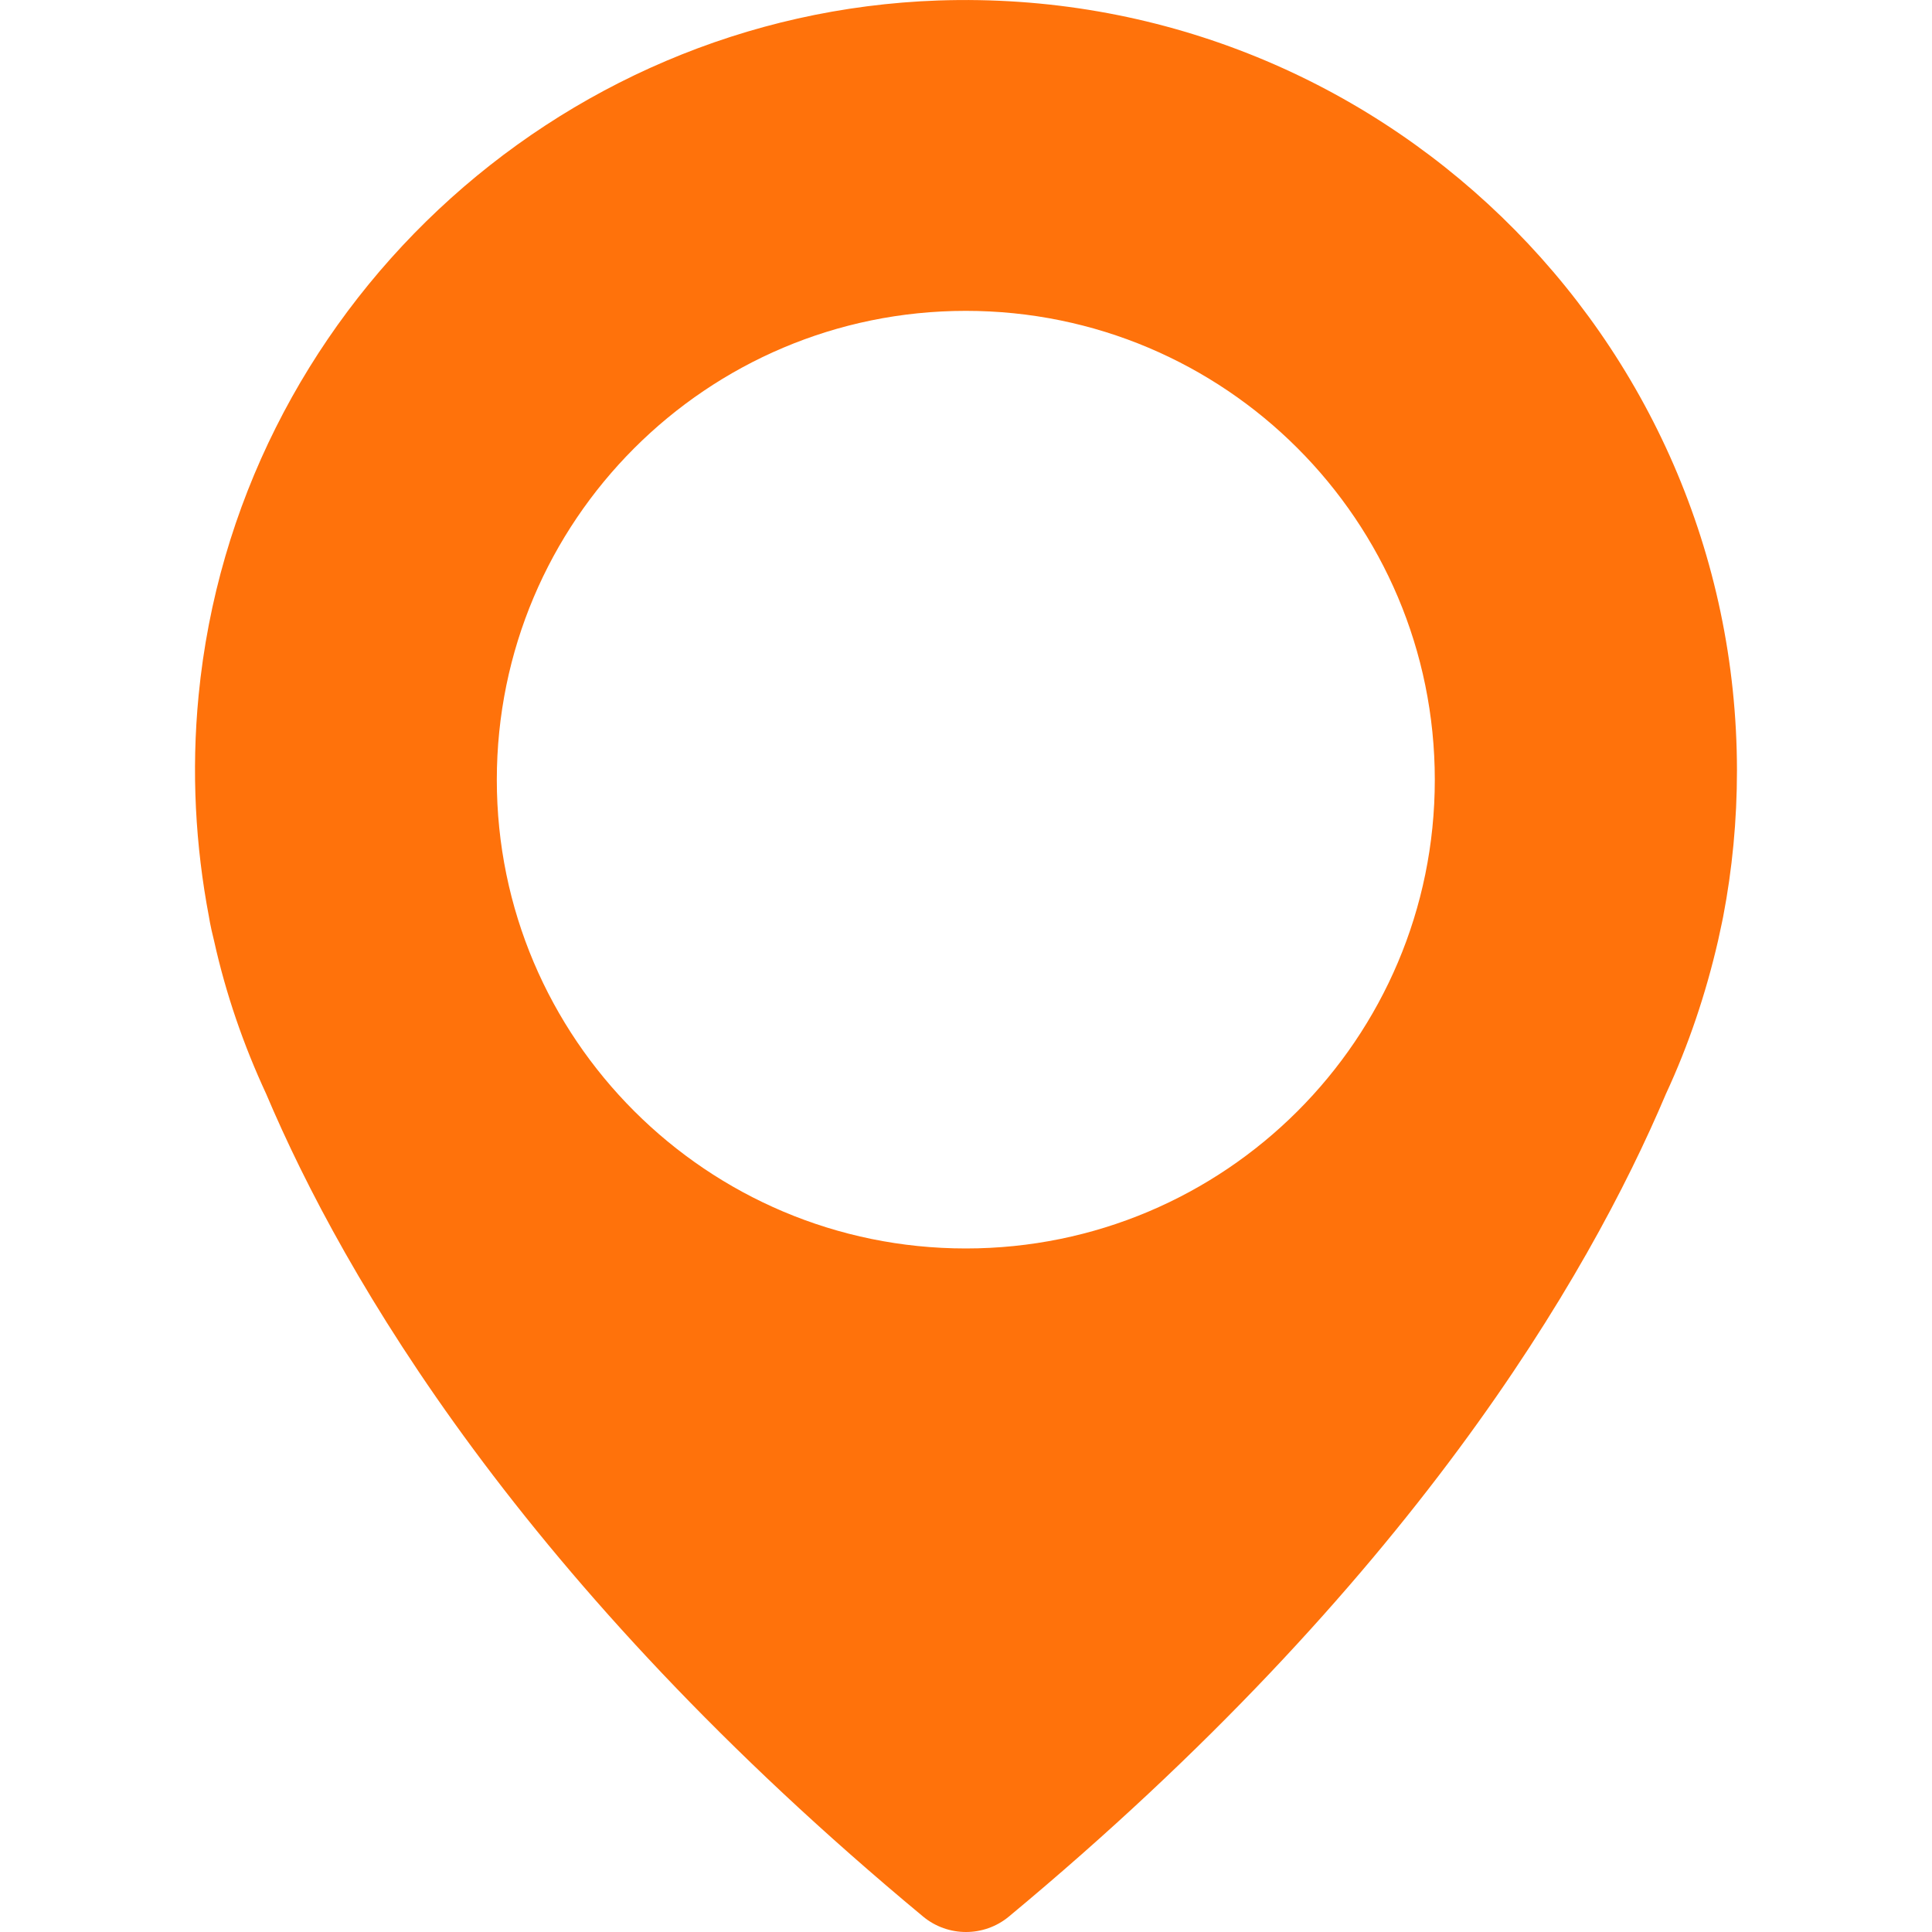 <svg width="20" height="20" viewBox="0 0 20 20" fill="none" xmlns="http://www.w3.org/2000/svg">
<g clip-path="url(#clip0)">
<path d="M9.557 19.841C9.814 20.053 10.186 20.053 10.443 19.841C14.592 16.395 16.441 13.226 17.246 11.323C17.479 10.821 17.658 10.29 17.785 9.739C17.821 9.576 17.838 9.49 17.838 9.49C17.932 9 17.981 8.494 17.981 7.975C17.977 3.479 14.249 -0.15 9.712 0.005C5.739 0.144 2.44 3.243 2.056 7.199C1.979 7.991 2.024 8.759 2.163 9.49C2.163 9.49 2.175 9.576 2.216 9.739C2.338 10.29 2.522 10.821 2.755 11.323C3.559 13.222 5.405 16.395 9.557 19.841ZM5.143 8.073C5.143 5.394 7.315 3.218 9.998 3.218C12.681 3.218 14.853 5.39 14.853 8.073C14.853 10.756 12.677 12.924 9.998 12.924C7.32 12.924 5.143 10.752 5.143 8.073Z" fill="#FF720B"/>
</g>
<defs>
<clipPath id="clip0">
<rect width="20" height="20" fill="white"/>
</clipPath>
</defs>
</svg>
